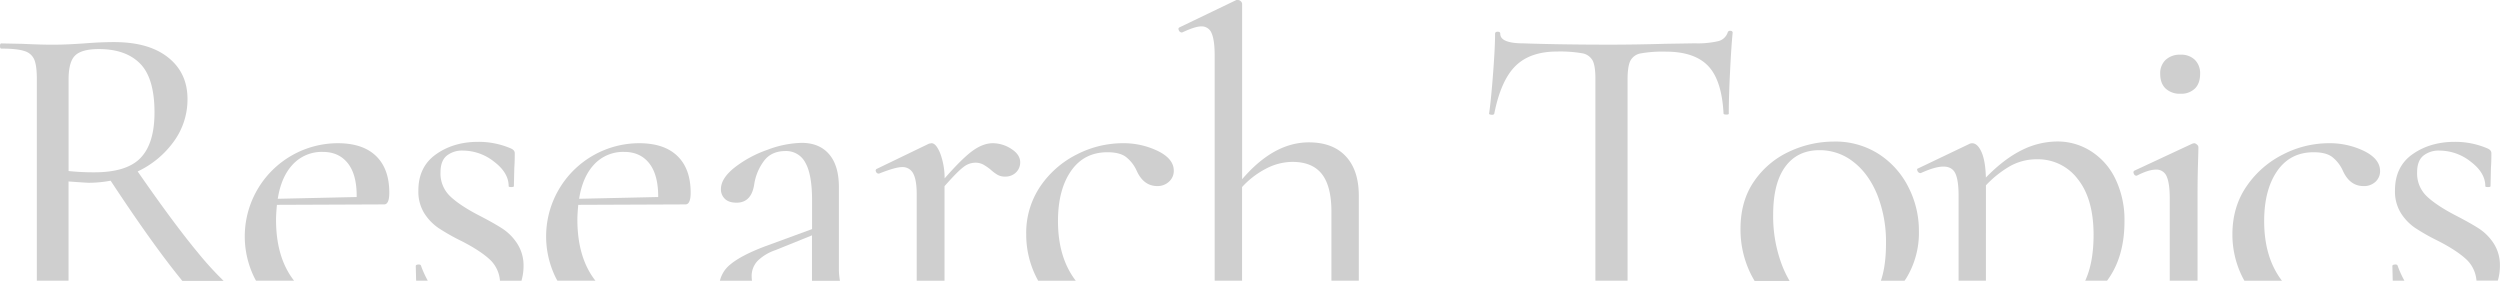 <svg xmlns="http://www.w3.org/2000/svg" viewBox="0 0 1198.57 134.57"><defs><style>.cls-1{fill:#cfcfcf;}</style></defs><g id="レイヤー_2" data-name="レイヤー 2"><g id="レイヤー_1-2" data-name="レイヤー 1"><path class="cls-1" d="M484.82,71.37A16.31,16.31,0,0,0,476,68.66q-4.59,0-9.57,3.54T452.88,85.52a34.3,34.3,0,0,0-2.18-12.17c-1.32-3.13-2.68-4.69-4.06-4.69l-1.25.21-25,12.07a.92.92,0,0,0-.42,1.35,1.34,1.34,0,0,0,1.25.94h.21q7.91-3.12,11-3.12a5.67,5.67,0,0,1,5.41,3.12q1.67,3.12,1.66,10v41.35h13.33c0-.19,0-.37,0-.57V89.26q6.24-7.07,9.05-9.15A9.26,9.26,0,0,1,467.45,78a8.14,8.14,0,0,1,3.84.83,24.74,24.74,0,0,1,3.65,2.5,19.55,19.55,0,0,0,3.33,2.49,6.91,6.91,0,0,0,3.53.84,7.18,7.18,0,0,0,5.31-2,6.64,6.64,0,0,0,2-4.89C489.09,75.32,487.66,73.17,484.82,71.37Z"/><path class="cls-1" d="M829.54,14.77a1.12,1.12,0,0,0-1.25.84,6.37,6.37,0,0,1-4.68,4.16,44,44,0,0,1-11.13,1L798.33,21q-13.73.4-26,.41-23.93,0-41.82-.62-11.24,0-11.24-4.58c0-.69-.41-1-1.25-1s-1.24.35-1.24,1q0,6.66-1,19.56t-1.88,18.73c0,.27.38.45,1.15.52s1.21-.11,1.35-.52q3.12-15.83,10.09-22.79t19.87-7a61.94,61.94,0,0,1,12.17.83,7,7,0,0,1,5,3.44q1.35,2.59,1.35,8.63V134c0,.2,0,.38,0,.57h15.42c0-.19,0-.37,0-.57V38.08c0-4.16.45-7.15,1.35-8.95a6.93,6.93,0,0,1,5-3.54,60.61,60.61,0,0,1,12-.83q13.73,0,20.29,6.87t7.38,22.89c.14.27.59.41,1.35.41s1.15-.14,1.15-.41q0-7.71.62-20.29t1.25-18.62C830.58,15.05,830.23,14.77,829.54,14.77Z"/><path class="cls-1" d="M900.76,73.87a38.48,38.48,0,0,0-21.53-6,50.54,50.54,0,0,0-21.12,4.68,41.34,41.34,0,0,0-17,14.15q-6.66,9.48-6.66,23a48,48,0,0,0,5.1,22c.52,1,1.08,2,1.66,3H858a50.19,50.19,0,0,1-3.81-8A66,66,0,0,1,850.1,103q0-15.19,5.82-23.1T872.36,72a25.94,25.94,0,0,1,16.23,5.62q7.29,5.63,11.45,15.81a61.37,61.37,0,0,1,4.16,23.31q0,10.68-2.45,17.84H913.1c.3-.43.6-.85.88-1.3a41.77,41.77,0,0,0,6-22.57,45.75,45.75,0,0,0-5-20.92A40.44,40.44,0,0,0,900.76,73.87Z"/><path class="cls-1" d="M1188.59,109.65q-4.17-2.7-11.45-6.45-9.15-4.77-13.73-9.15a15.1,15.1,0,0,1-4.58-11.44q0-5.42,2.91-7.91a11.74,11.74,0,0,1,7.91-2.5,24.13,24.13,0,0,1,14.88,5.31q7,5.3,7,11.75c0,.28.42.42,1.25.42s1.25-.14,1.25-.42l.2-8.94q.21-2.5.21-6.87c0-1-.62-1.73-1.87-2.29A39.24,39.24,0,0,0,1176.93,68q-11.85,0-20.28,5.93t-8.43,17.37a19.61,19.61,0,0,0,2.81,10.82,24.25,24.25,0,0,0,6.76,7.08,97.41,97.41,0,0,0,11,6.24q9.36,4.78,14,9.26a15.52,15.52,0,0,1,4.5,9.83h10.24a25.12,25.12,0,0,0,1-7,19.25,19.25,0,0,0-2.91-10.72A24.22,24.22,0,0,0,1188.59,109.65Z"/><path class="cls-1" d="M1149.47,127.34c-.14-.42-.59-.59-1.35-.52s-1.15.31-1.15.73l.17,7h5.6A47.24,47.24,0,0,1,1149.47,127.34Z"/><path class="cls-1" d="M1133.43,72.41a37.76,37.76,0,0,0-17-3.75A48.24,48.24,0,0,0,1094.63,74a46.09,46.09,0,0,0-17.48,15.19q-6.87,9.89-6.87,23.2a45.34,45.34,0,0,0,4.47,19.77c.4.83.84,1.65,1.29,2.44h18l0,0q-8.54-11.13-8.53-28.61,0-15,6.24-24t17.48-9c3.75,0,6.62.69,8.64,2.08a17.32,17.32,0,0,1,5.3,6.65q3.33,7.5,10,7.49a7.94,7.94,0,0,0,5.72-2.08,6.86,6.86,0,0,0,2.19-5.2Q1141,76.16,1133.43,72.41Z"/><path class="cls-1" d="M1002.34,72.41a29.68,29.68,0,0,0-15.91-4.58A38.45,38.45,0,0,0,969.26,72q-8.43,4.17-17.17,13.11-.21-7.91-2.08-12.17c-1.25-2.84-2.77-4.27-4.57-4.27a3.31,3.31,0,0,0-1.46.42L919.63,80.73c-.55.14-.65.56-.31,1.25a1.54,1.54,0,0,0,1.35,1h.21q6.87-3.12,10.82-3.12c2.78,0,4.68,1.08,5.72,3.22S939,88.78,939,93.63v40.94h13.11V88.85a50.57,50.57,0,0,1,11.66-9.26,26.17,26.17,0,0,1,12.9-3.23,23.85,23.85,0,0,1,19.45,9.47q7.59,9.47,7.6,26.74,0,13.28-4,22h10.47c.45-.63.91-1.26,1.34-1.92q7-10.73,7-26.53a45.06,45.06,0,0,0-4.37-20.39A32,32,0,0,0,1002.34,72.41Z"/><path class="cls-1" d="M1040.22,134.57h13.34c0-.19,0-.37,0-.57V95.09q0-9.36.21-16.23t.21-8.32a1.74,1.74,0,0,0-.73-1.25,2.17,2.17,0,0,0-1.35-.63l-.83.21-27.68,12.9c-.55.28-.69.77-.41,1.46s.69,1,1.24,1h.21q5.63-2.91,9.16-2.91a5.23,5.23,0,0,1,5.2,3.33q1.46,3.33,1.45,10.61V134C1040.23,134.2,1040.23,134.38,1040.22,134.57Z"/><path class="cls-1" d="M1045.44,26.22a9.94,9.94,0,0,0-7.18,2.49,8.8,8.8,0,0,0-2.6,6.66c0,3.06.86,5.41,2.6,7.08a9.94,9.94,0,0,0,7.18,2.49,9.28,9.28,0,0,0,6.86-2.49c1.67-1.67,2.5-4,2.5-7.08a9,9,0,0,0-2.5-6.66A9.28,9.28,0,0,0,1045.44,26.22Z"/><path class="cls-1" d="M645.19,74.91q-6.24-6.66-17.68-6.66-16.86,0-32,17.68V1.87a1.8,1.8,0,0,0-.62-1.25A2,2,0,0,0,593.38,0h-.62L565.5,13.11c-.56.28-.66.76-.31,1.46a1.55,1.55,0,0,0,1.35,1h.21q6.24-2.92,9.15-2.92a5.09,5.09,0,0,1,5,3.33q1.46,3.33,1.45,10.82V134c0,.2,0,.38,0,.57h13.13c0-.19,0-.37,0-.57V89.68A41,41,0,0,1,607,80.84a27.62,27.62,0,0,1,12.59-3.23q9.57,0,14.15,5.83t4.58,18.1V134c0,.2,0,.38,0,.57h13.13c0-.19,0-.37,0-.57V93.84Q651.44,81.57,645.19,74.91Z"/><path class="cls-1" d="M555.15,72.41a37.82,37.82,0,0,0-17-3.75A48.31,48.31,0,0,0,516.34,74a46.16,46.16,0,0,0-17.48,15.19,39.69,39.69,0,0,0-6.86,23.2,45.34,45.34,0,0,0,4.47,19.77c.4.83.83,1.65,1.29,2.44h18l0,0q-8.54-11.13-8.53-28.61,0-15,6.24-24t17.48-9q5.61,0,8.63,2.08a17.25,17.25,0,0,1,5.31,6.65q3.33,7.5,10,7.49A8,8,0,0,0,560.56,87a6.89,6.89,0,0,0,2.18-5.2Q562.74,76.16,555.15,72.41Z"/><path class="cls-1" d="M397.55,74q-4.68-5.5-13.21-5.51A49.12,49.12,0,0,0,368,71.79a55.23,55.23,0,0,0-15.82,8.53q-6.56,5.21-6.55,10.4a6.23,6.23,0,0,0,1.87,4.58q1.88,1.88,5.62,1.87,7.28,0,8.53-9.15a25,25,0,0,1,4.58-10.82q3.54-4.78,10.4-4.79A10.31,10.31,0,0,1,386.11,78q3.22,5.61,3.22,18.1v13.73L367.07,118q-11.65,4.36-17,8.84a14.2,14.2,0,0,0-4.92,7.75h15.38a13.25,13.25,0,0,1-.16-2,10.46,10.46,0,0,1,2.92-7.59,22.62,22.62,0,0,1,8.53-5.1l17.47-7.07v21.79h13.41a32.67,32.67,0,0,1-.51-6.19V89.89Q402.23,79.48,397.55,74Z"/><path class="cls-1" d="M306.36,68.66a44.69,44.69,0,0,0-39.95,64.4c.26.52.54,1,.81,1.51h18.25l-.13-.15q-8.52-11-8.53-29.13,0-2.51.42-7.08L328.62,98q2.5,0,2.5-5.62,0-11.43-6.35-17.58T306.36,68.66ZM277.65,95.3q1.65-10.62,7.28-16.54a18.88,18.88,0,0,1,14.36-5.93q7.69,0,12,5.51t4.27,16.12Z"/><path class="cls-1" d="M240.94,109.65q-4.16-2.7-11.44-6.45-9.17-4.77-13.73-9.15a15.07,15.07,0,0,1-4.58-11.44q0-5.42,2.91-7.91A11.72,11.72,0,0,1,222,72.2a24.09,24.09,0,0,1,14.87,5.31q7,5.3,7,11.75c0,.28.42.42,1.25.42s1.25-.14,1.25-.42l.21-8.94q.21-2.5.21-6.87c0-1-.63-1.73-1.87-2.29A39.24,39.24,0,0,0,229.29,68Q217.43,68,209,74t-8.42,17.37a19.61,19.61,0,0,0,2.8,10.82,24.41,24.41,0,0,0,6.77,7.08,98,98,0,0,0,11,6.24q9.38,4.78,14.05,9.26a15.57,15.57,0,0,1,4.5,9.83H250a25.12,25.12,0,0,0,1-7A19.25,19.25,0,0,0,248,116.83,24.37,24.37,0,0,0,240.94,109.65Z"/><path class="cls-1" d="M201.82,127.34c-.14-.42-.59-.59-1.35-.52s-1.14.31-1.14.73l.17,7h5.59A47.24,47.24,0,0,1,201.82,127.34Z"/><path class="cls-1" d="M161.88,68.66a44.69,44.69,0,0,0-39.95,64.4c.25.52.53,1,.81,1.51H141l-.13-.15q-8.54-11-8.53-29.13,0-2.51.42-7.08L184.14,98q2.51,0,2.5-5.62,0-11.43-6.35-17.58T161.88,68.66ZM133.17,95.3q1.65-10.62,7.28-16.54a18.88,18.88,0,0,1,14.36-5.93q7.69,0,12,5.51T171,94.46Z"/><path class="cls-1" d="M95.19,121.51Q83.43,107.37,66,82.19A44.75,44.75,0,0,0,83.33,67.83a34.21,34.21,0,0,0,6.56-20.39q0-12.48-9.26-19.87T54.72,20.18q-6.66,0-14.35.63-2.92.21-6.87.41t-8.32.21q-5.62,0-14.36-.41L.62,20.81c-.41,0-.62.41-.62,1.25S.21,23.3.62,23.3q7.5,0,11,1.15a7.3,7.3,0,0,1,4.79,4.06q1.24,2.91,1.25,9.15V134c0,.2,0,.38,0,.57h15.2V87q8.73.63,9.77.63a57.83,57.83,0,0,0,10.41-1q20,30.38,33.81,47.33c.19.24.37.46.56.68h19.79A153.54,153.54,0,0,1,95.19,121.51Zm-50-38.9A114.12,114.12,0,0,1,32.88,82V38.08q0-8.53,3.22-11.55t11.34-3q12.9,0,19.77,7t6.86,23.41q0,14.78-6.65,21.74T45.15,82.61Z"/></g></g></svg>